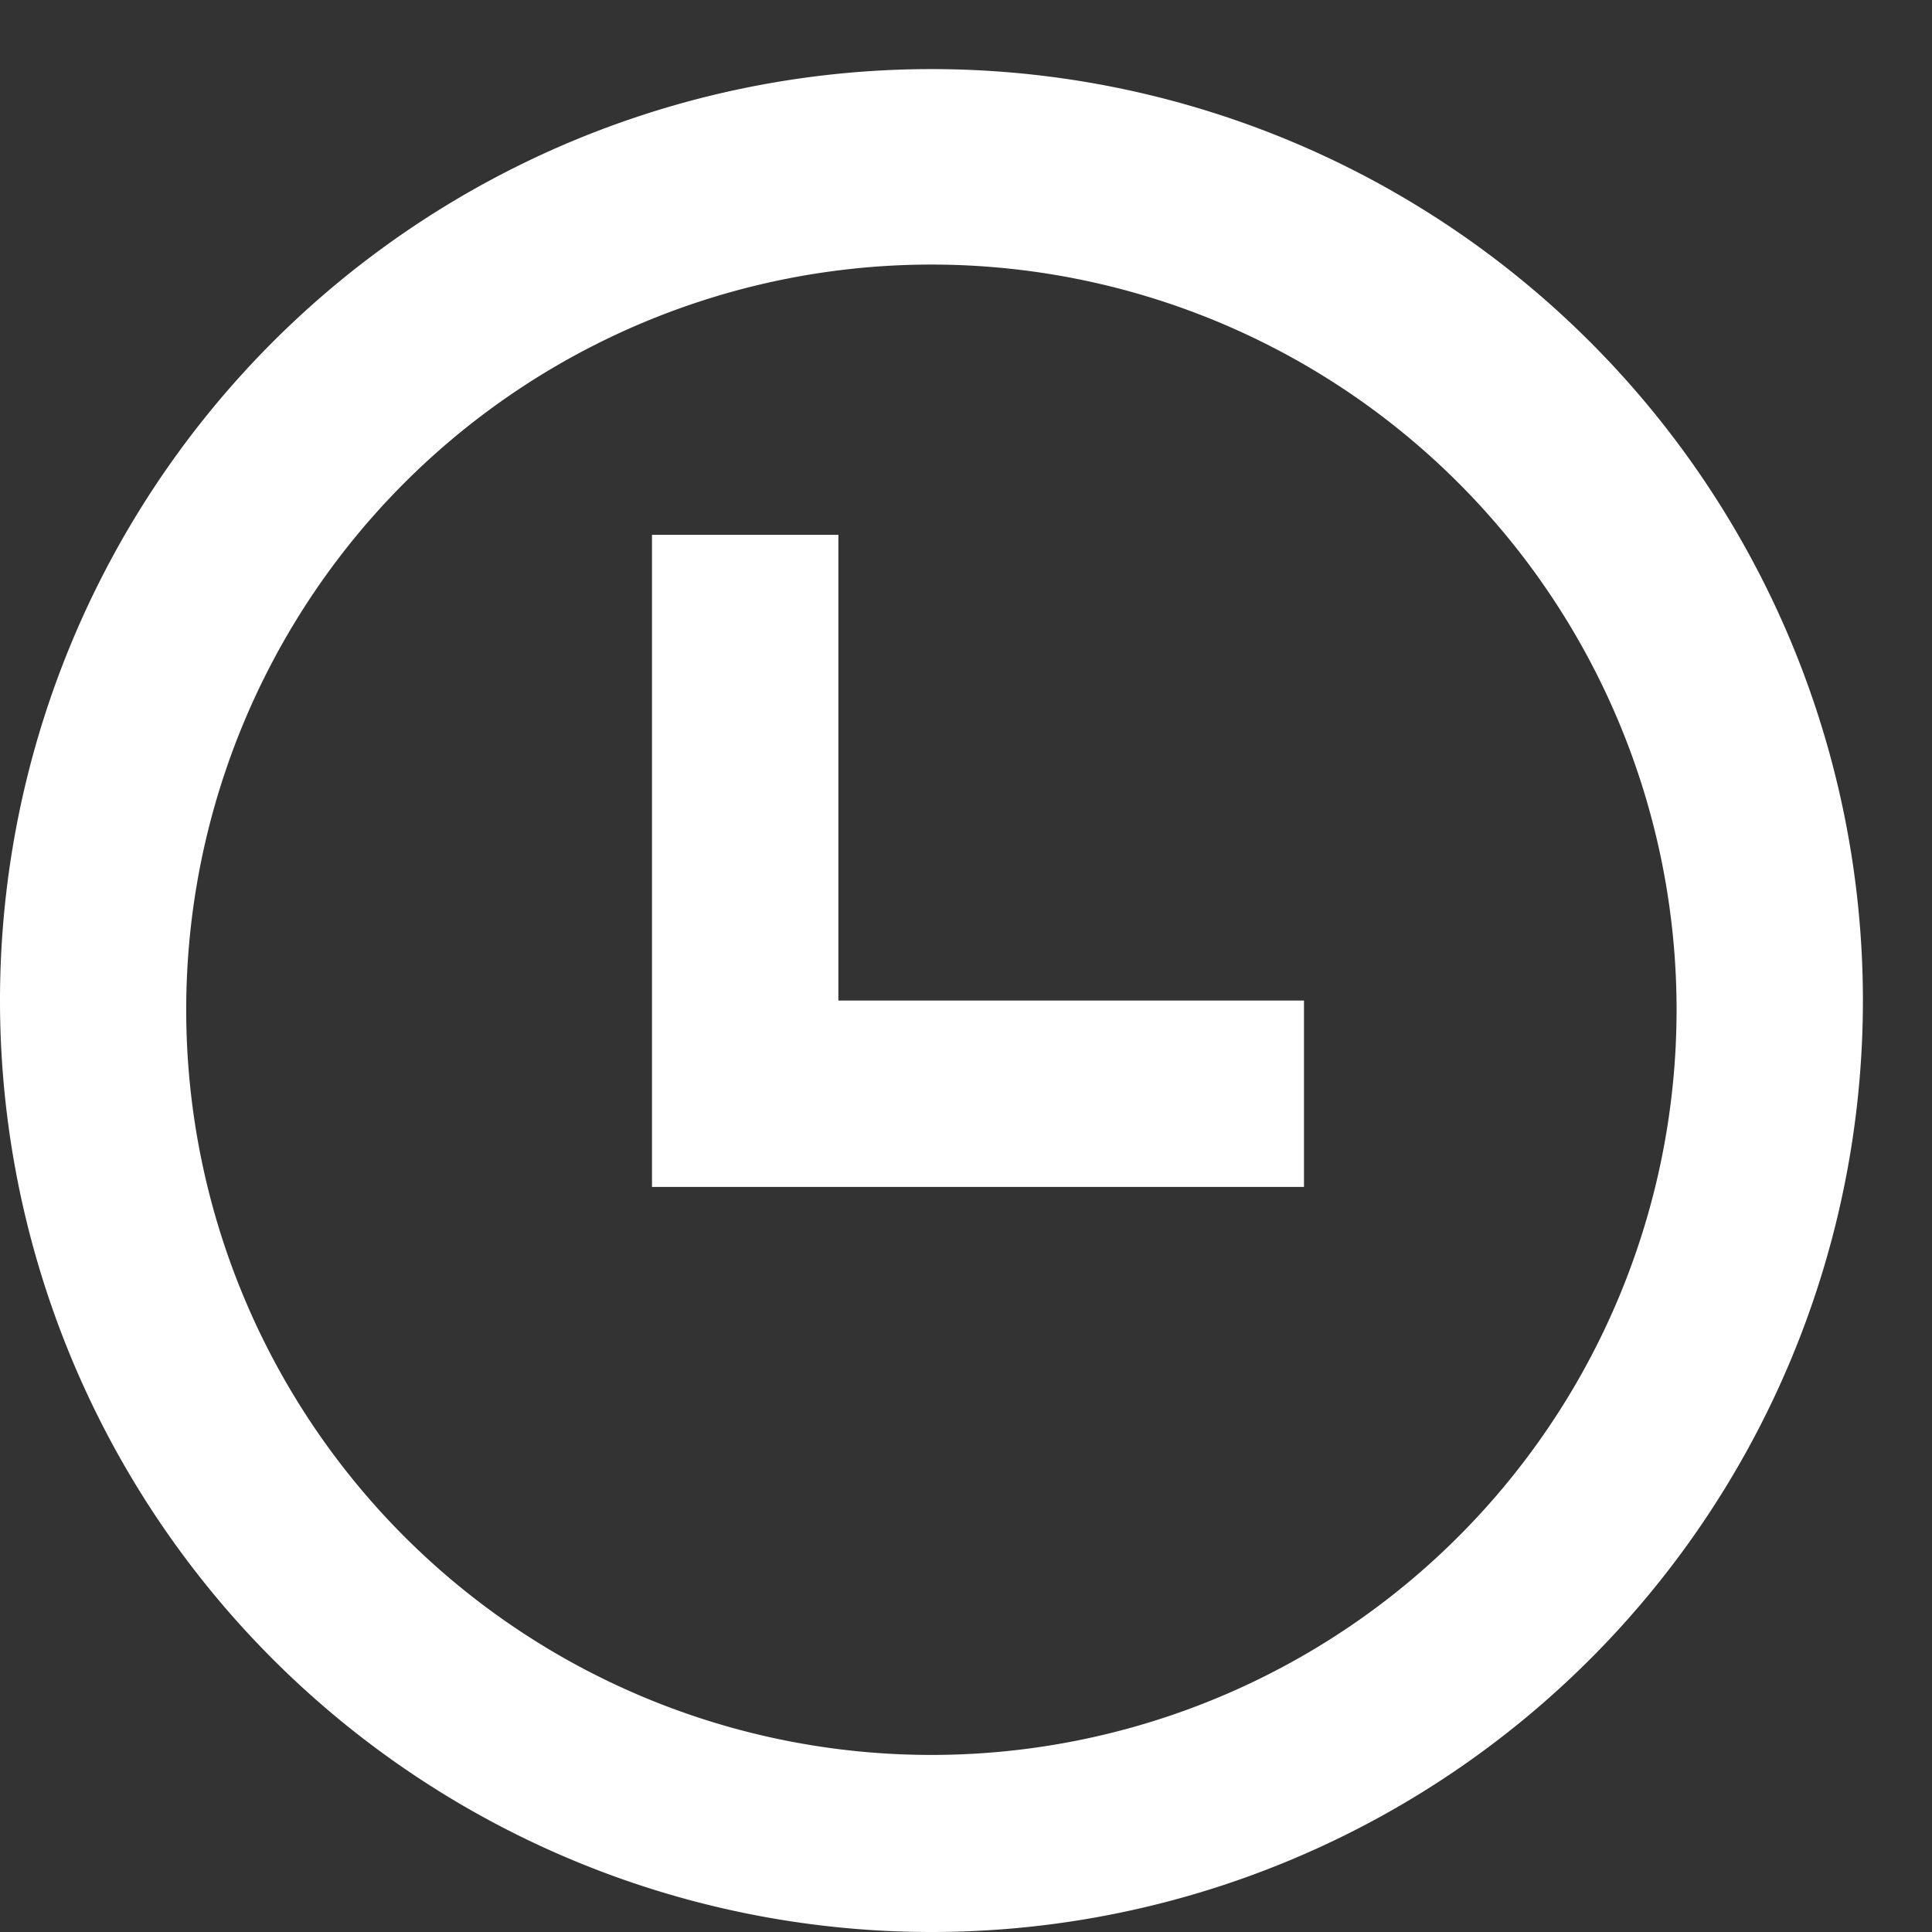 <svg xmlns="http://www.w3.org/2000/svg" width="17" height="17" viewBox="0 0 17 17"><rect x="0" y="0" width="17" height="17" fill="#333333" stroke="none"/><g><g><g><path fill="#fff" d="M5.737 4.706h1.64v4.098h4.097v1.64H5.737z"/></g><g><path fill="#fff" d="M14.752 8.804a6.557 6.557 0 1 1-13.113 0 6.557 6.557 0 0 1 13.113 0zM8.196.608a8.196 8.196 0 1 0 0 16.392 8.196 8.196 0 0 0 0-16.392z"/></g></g></g></svg>